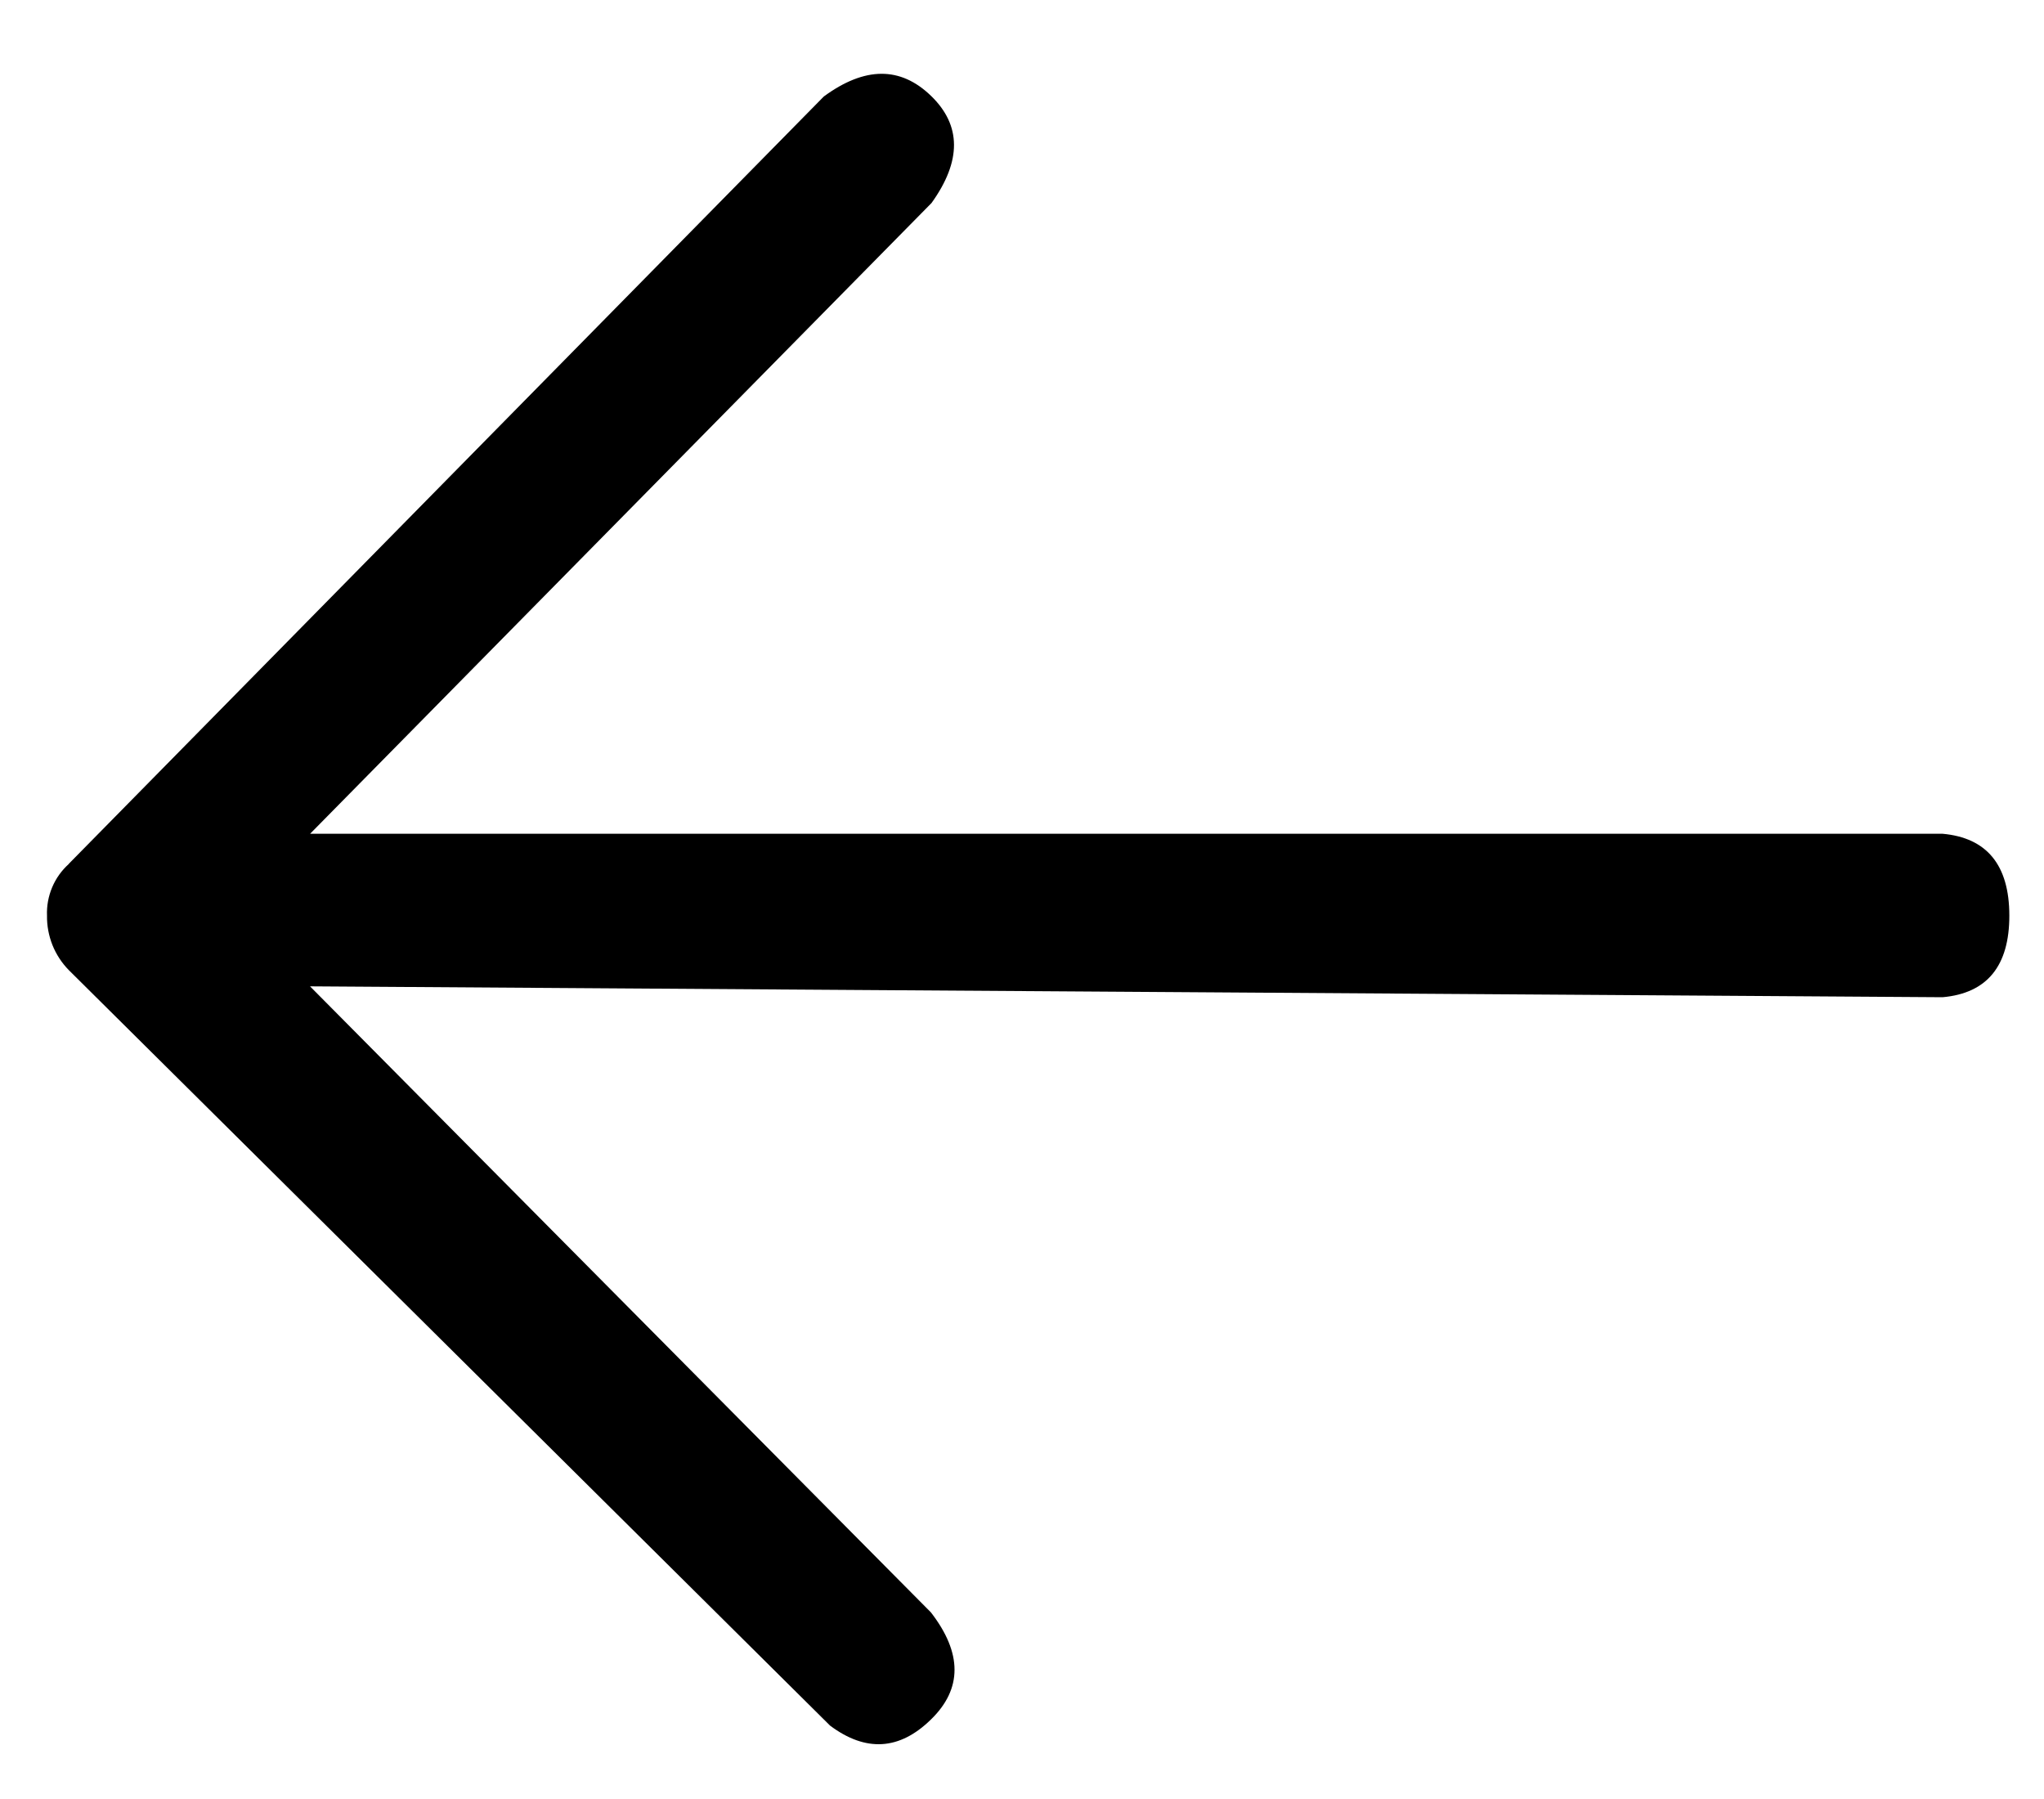 <svg width="25" height="22" viewBox="0 0 25 22" fill="none" xmlns="http://www.w3.org/2000/svg">
<path fill-rule="evenodd" clip-rule="evenodd" d="M0.841 10.564L10.076 1.18C10.576 0.813 11.012 0.81 11.386 1.171C11.76 1.532 11.762 1.969 11.394 2.482L3.793 10.196L23.759 10.196C24.302 10.245 24.575 10.579 24.576 11.195C24.577 11.812 24.305 12.146 23.76 12.195L3.792 12.062L11.386 19.718C11.771 20.216 11.771 20.654 11.386 21.028C11.002 21.404 10.59 21.429 10.153 21.103L0.841 11.863C0.755 11.775 0.687 11.671 0.641 11.556C0.596 11.442 0.573 11.32 0.575 11.197C0.57 11.078 0.592 10.961 0.638 10.851C0.684 10.742 0.753 10.645 0.841 10.566V10.564Z" fill="black"/>
</svg>
